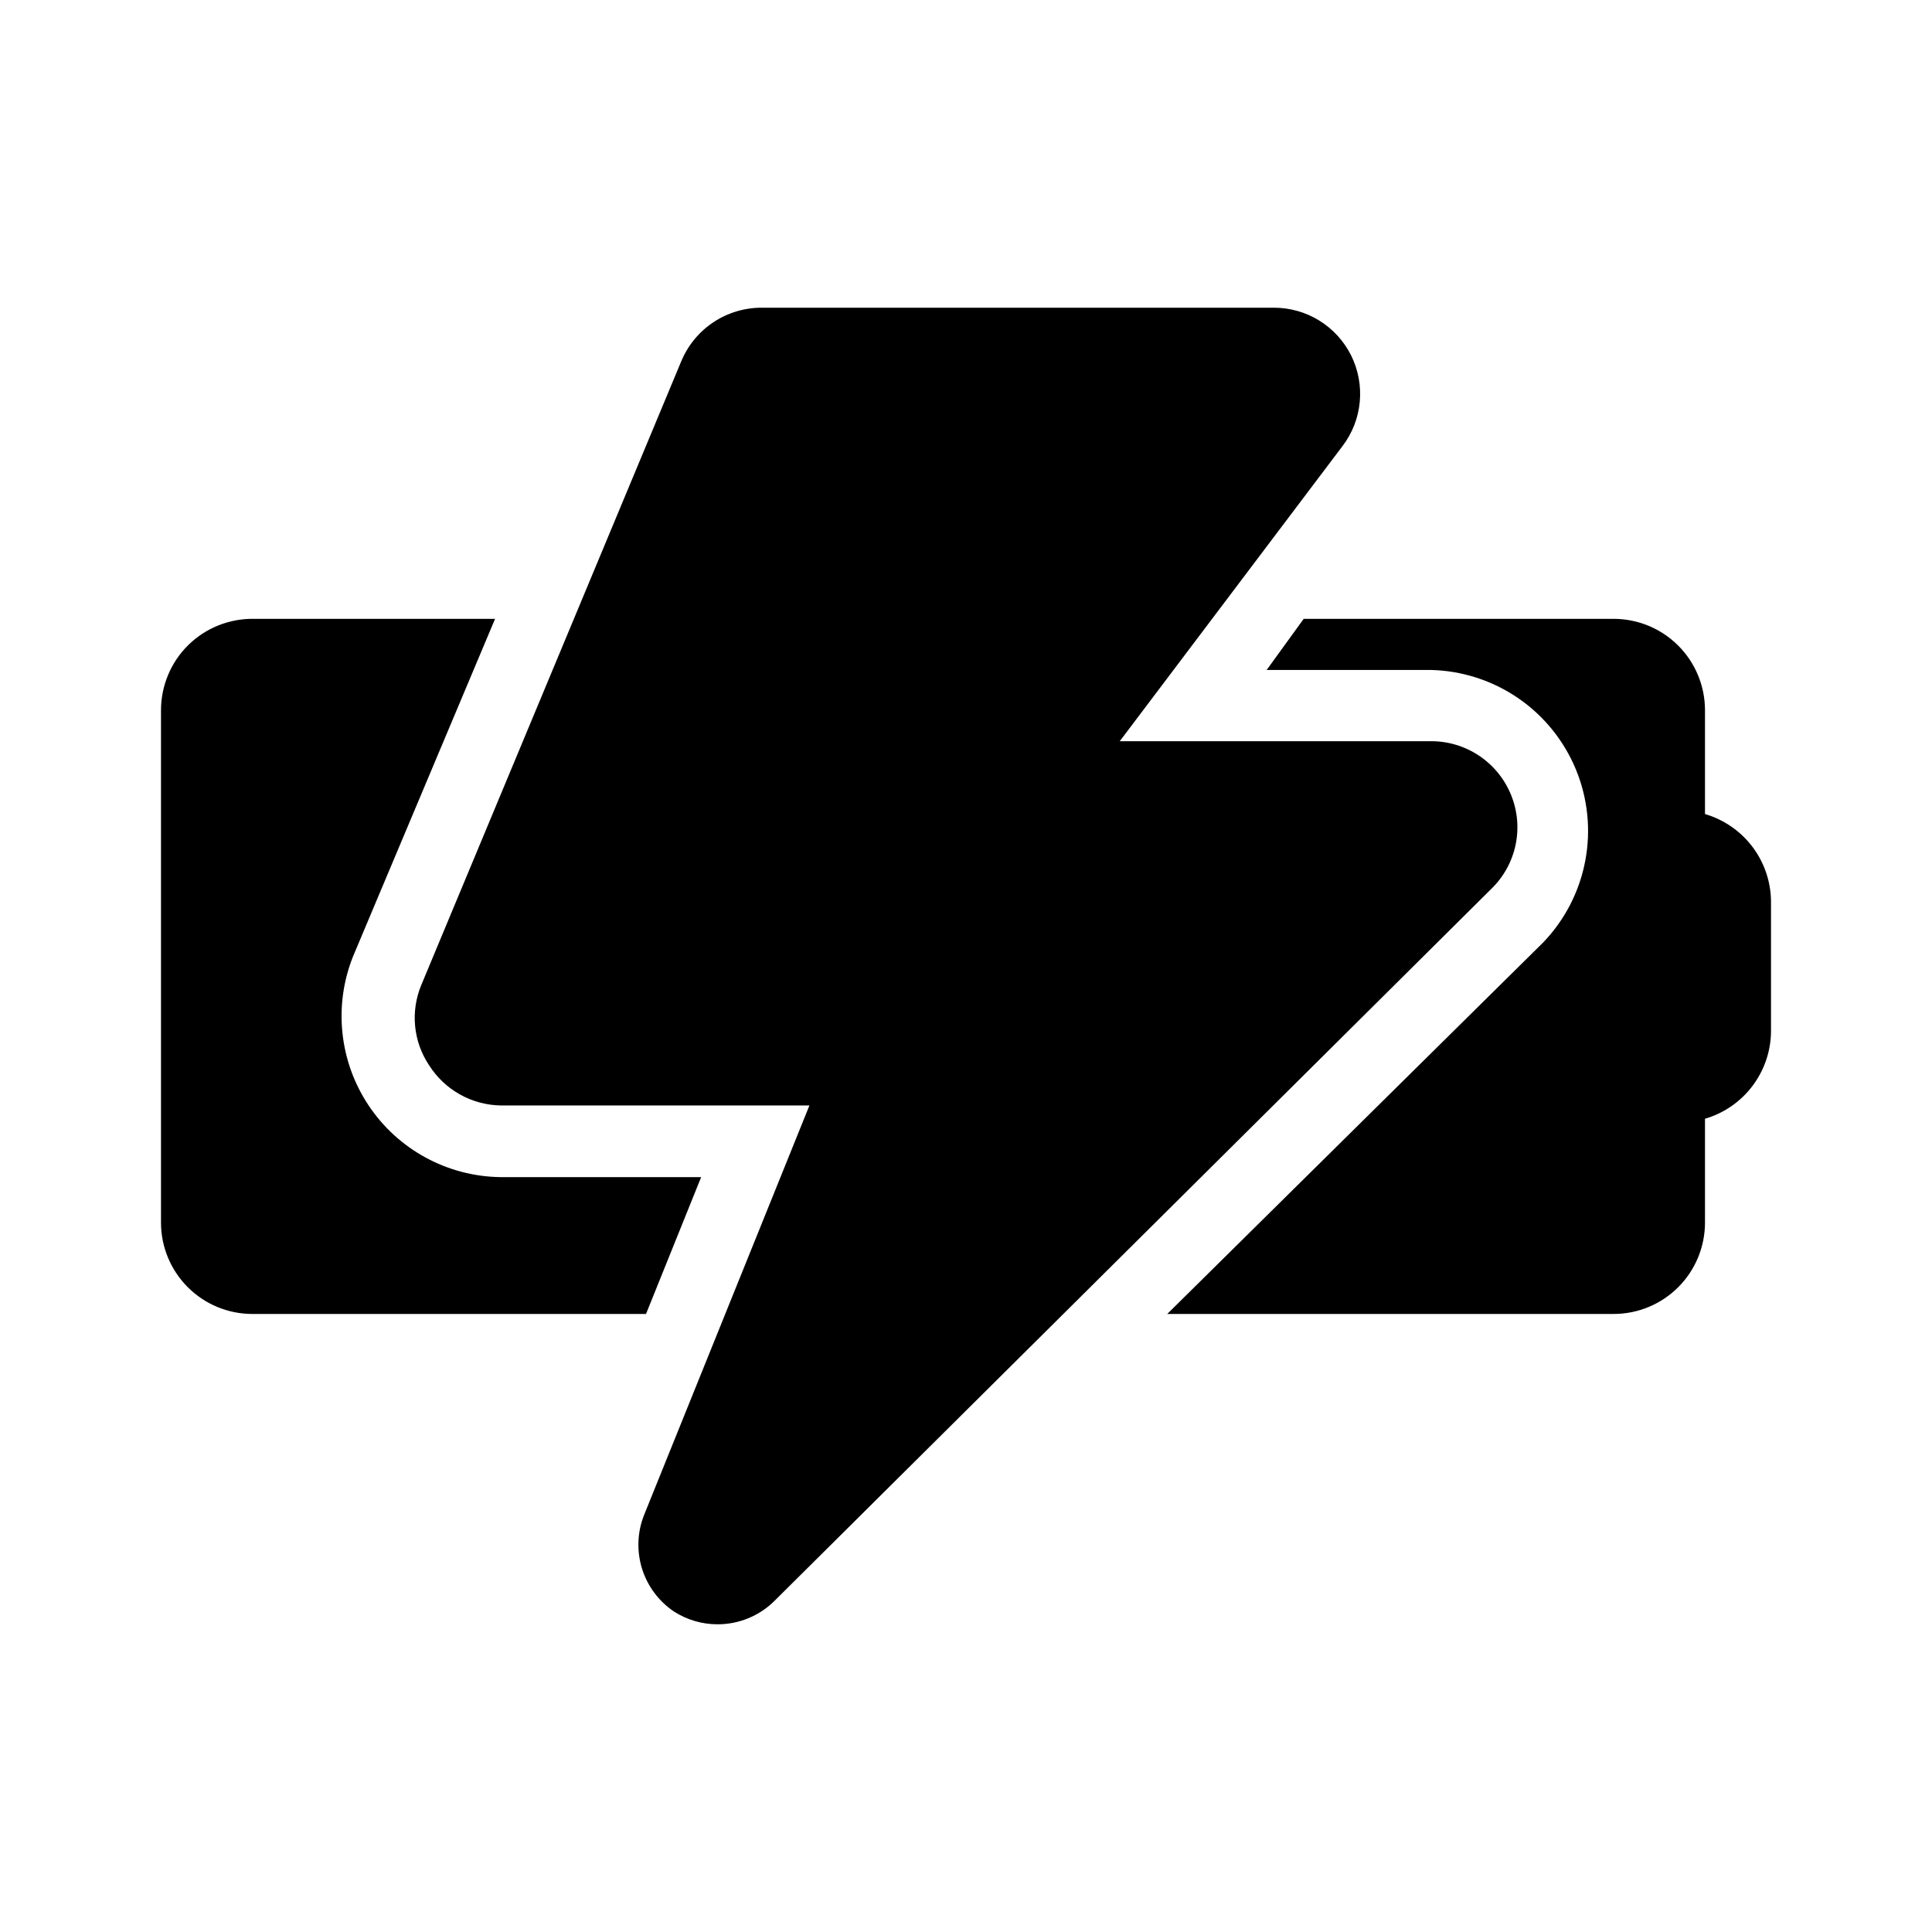 <svg width="48" height="48" viewBox="0 0 48 48" fill="none" xmlns="http://www.w3.org/2000/svg">
<path d="M17.42 29.245H12.42C11.772 29.234 11.137 29.067 10.569 28.756C10 28.446 9.516 28.002 9.157 27.463C8.798 26.924 8.575 26.306 8.508 25.662C8.44 25.017 8.53 24.367 8.77 23.765L12.3 15.375H6.3C5.999 15.371 5.701 15.427 5.422 15.539C5.143 15.651 4.889 15.818 4.675 16.029C4.461 16.24 4.291 16.492 4.176 16.769C4.06 17.047 4 17.344 4 17.645V30.375C4 30.977 4.239 31.554 4.665 31.98C5.09 32.406 5.668 32.645 6.27 32.645H16.05L17.42 29.245Z" fill="black"/>
<path d="M42.36 20.225V17.645C42.36 17.347 42.301 17.052 42.187 16.776C42.073 16.501 41.906 16.251 41.695 16.04C41.484 15.829 41.234 15.662 40.959 15.548C40.683 15.434 40.388 15.375 40.09 15.375H32.39L31.47 16.645H35.55C36.326 16.663 37.08 16.907 37.72 17.346C38.36 17.786 38.858 18.402 39.154 19.12C39.449 19.837 39.53 20.626 39.385 21.388C39.241 22.151 38.878 22.855 38.34 23.415L29 32.645H40.09C40.692 32.645 41.269 32.406 41.695 31.98C42.121 31.554 42.36 30.977 42.36 30.375V27.795C42.827 27.659 43.238 27.376 43.533 26.989C43.828 26.602 43.992 26.131 44 25.645V22.445C44.007 21.947 43.85 21.46 43.554 21.059C43.258 20.658 42.838 20.365 42.36 20.225Z" fill="black"/>
<path d="M37.54 19.745C37.378 19.349 37.101 19.01 36.744 18.773C36.388 18.536 35.968 18.411 35.54 18.415H27.82L33.36 11.075C33.6 10.757 33.747 10.379 33.783 9.982C33.82 9.586 33.745 9.187 33.568 8.83C33.39 8.474 33.116 8.174 32.778 7.965C32.439 7.755 32.048 7.645 31.65 7.645H18.93C18.503 7.643 18.086 7.767 17.73 8.002C17.374 8.237 17.096 8.572 16.93 8.965L10.47 24.465C10.334 24.788 10.28 25.14 10.313 25.489C10.346 25.838 10.465 26.173 10.66 26.465C10.851 26.766 11.113 27.015 11.424 27.19C11.734 27.364 12.084 27.459 12.44 27.465H20.11L16 37.645C15.833 38.068 15.816 38.535 15.95 38.97C16.085 39.404 16.363 39.78 16.74 40.035C17.065 40.245 17.443 40.356 17.83 40.355C18.353 40.355 18.856 40.151 19.23 39.785L37.06 22.075C37.363 21.778 37.57 21.398 37.656 20.983C37.741 20.568 37.701 20.137 37.54 19.745Z" fill="black"/>
</svg>
